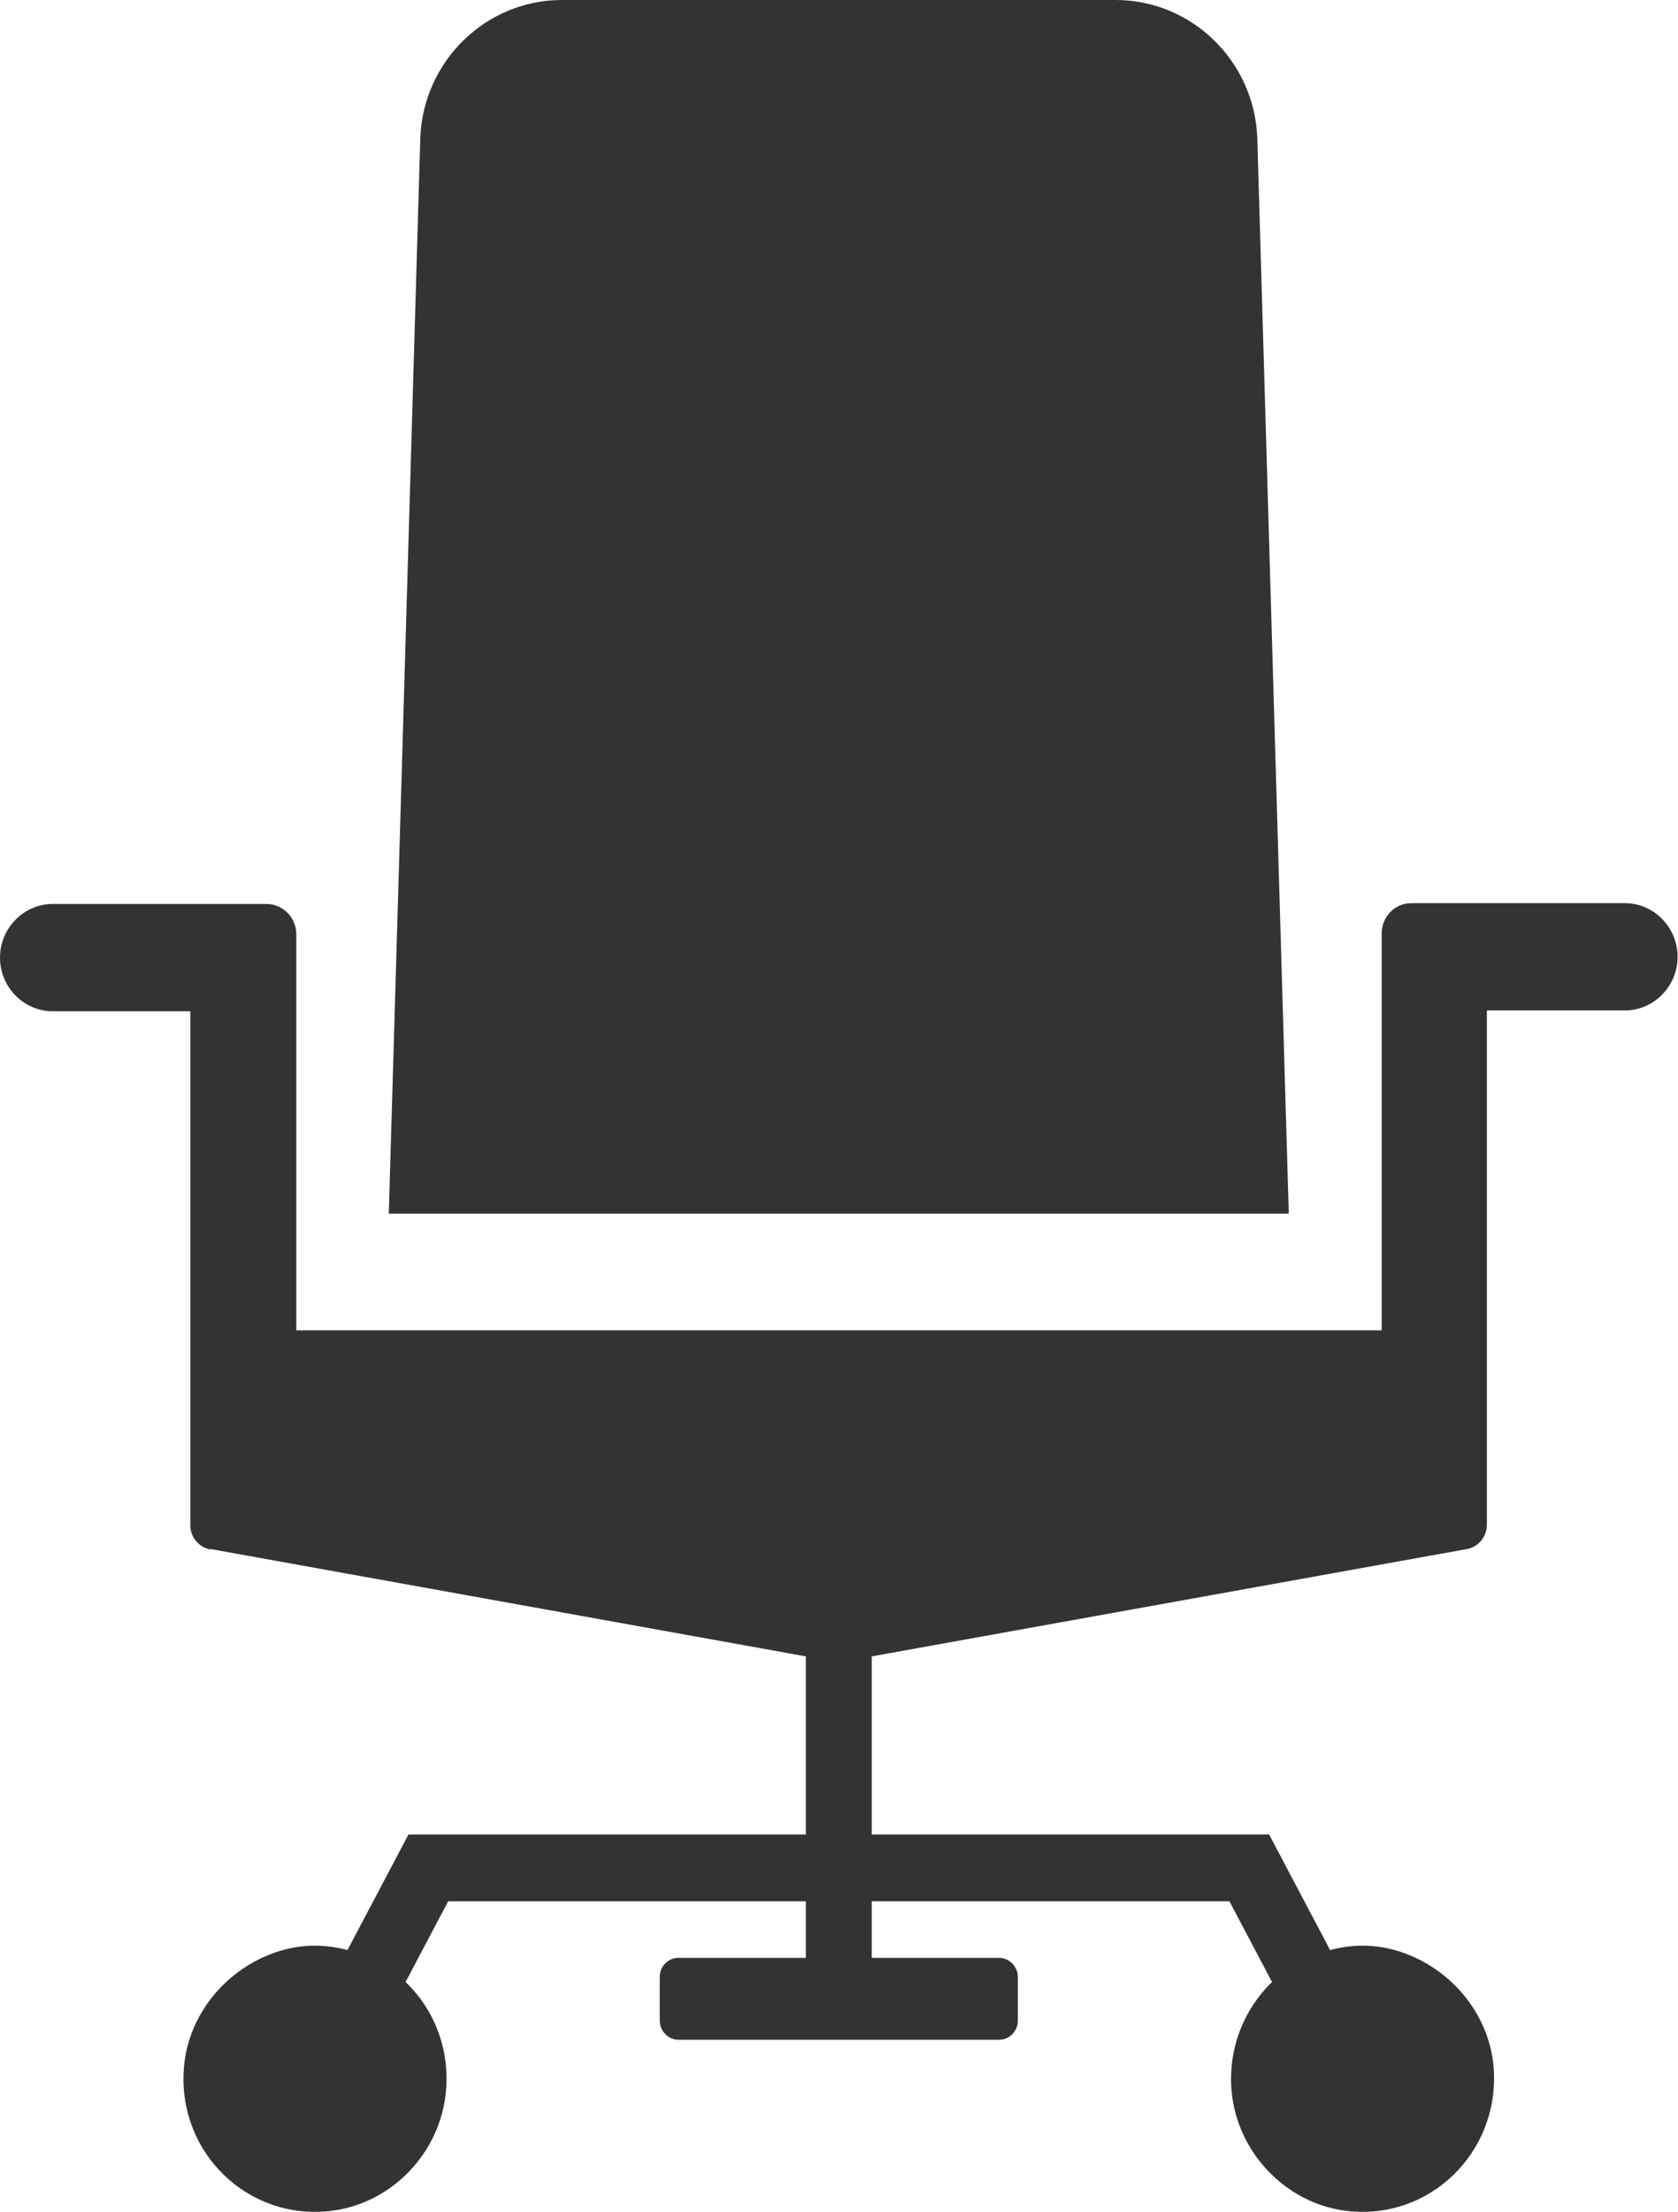 <?xml version="1.0" encoding="UTF-8"?><svg xmlns="http://www.w3.org/2000/svg" width="41" height="54" viewBox="0 0 41 54"><g id="a"/><g id="b"><g id="c"><g><path d="M5.15,37.82l14.54,2.62v4.35H9.98l-1.49,2.82c-.64-.17-1.34-.16-2.09,.19-1.07,.5-1.84,1.55-1.91,2.74-.13,2.02,1.56,3.67,3.58,3.44,1.5-.17,2.71-1.43,2.83-2.96,.08-1.04-.31-1.98-.99-2.63l1.04-1.97h8.74v1.38h-3.11c-.26,0-.46,.21-.46,.47v1.06c0,.26,.21,.47,.46,.47h7.83c.26,0,.46-.21,.46-.47v-1.06c0-.26-.21-.47-.46-.47h-3.11v-1.38h8.74l1.04,1.97c-.67,.65-1.07,1.59-.99,2.63,.12,1.52,1.33,2.79,2.83,2.96,2.01,.23,3.7-1.42,3.58-3.44-.07-1.19-.84-2.24-1.91-2.74-.75-.35-1.46-.36-2.09-.19l-1.49-2.82h-9.71v-4.35l14.54-2.62c.28-.05,.49-.3,.49-.59v-12.56h3.37c.71,0,1.29-.59,1.29-1.31h0c0-.72-.58-1.31-1.29-1.31h-5.21c-.41,0-.73,.33-.73,.74v9.69H7.24v-9.67c0-.41-.33-.74-.73-.74H1.29c-.71,0-1.29,.59-1.29,1.31H0c0,.72,.58,1.31,1.29,1.31h3.36v12.55c0,.29,.21,.54,.49,.59Z" style="fill:#333;"/><path d="M30.72,3.35c-.08-1.87-1.61-3.35-3.46-3.35H13.73c-1.85,0-3.38,1.48-3.46,3.35l-.77,26.28H31.49l-.77-26.28Z" style="fill:#333;"/></g></g></g></svg>
